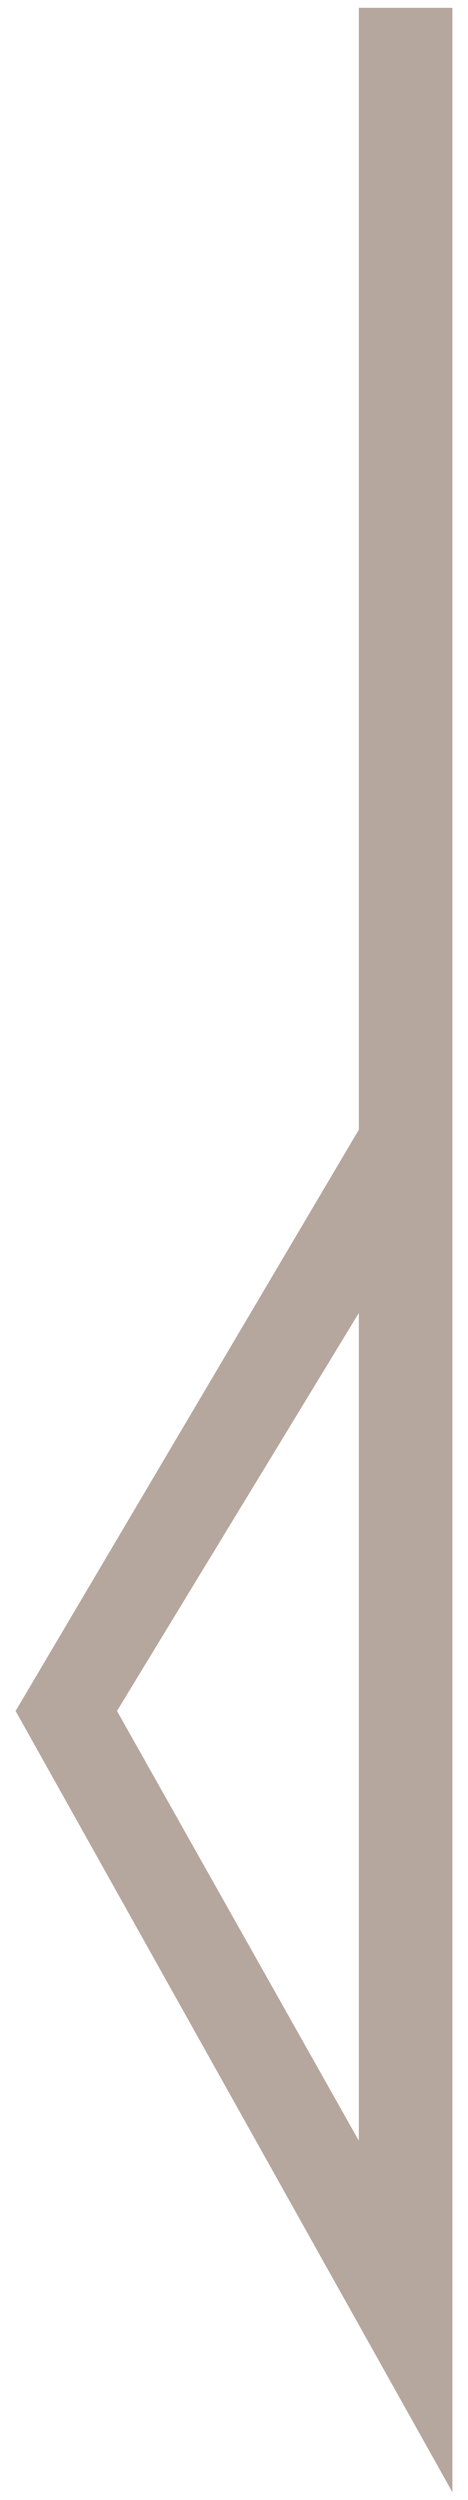 <?xml version="1.0" encoding="utf-8"?>
<!-- Generator: Adobe Illustrator 21.0.0, SVG Export Plug-In . SVG Version: 6.00 Build 0)  -->
<svg version="1.1" id="圖層_1" xmlns="http://www.w3.org/2000/svg" xmlns:xlink="http://www.w3.org/1999/xlink" x="0px" y="0px"
	 viewBox="0 0 6 32" style="enable-background:new 0 0 6 32;" xml:space="preserve">
<style type="text/css">
	.st0{fill:#B6A79E;}
</style>
<g id="圖層_2">
	<polygon class="st0" points="0.2,21.9 5.8,31.9 5.8,0.1 4.6,0.1 4.6,27.4 1.5,21.9 	"/>
</g>
<g id="圖層_3">
	<polygon class="st0" points="0.2,21.9 5.7,12.6 5.7,15 1.5,21.9 	"/>
</g>
</svg>
